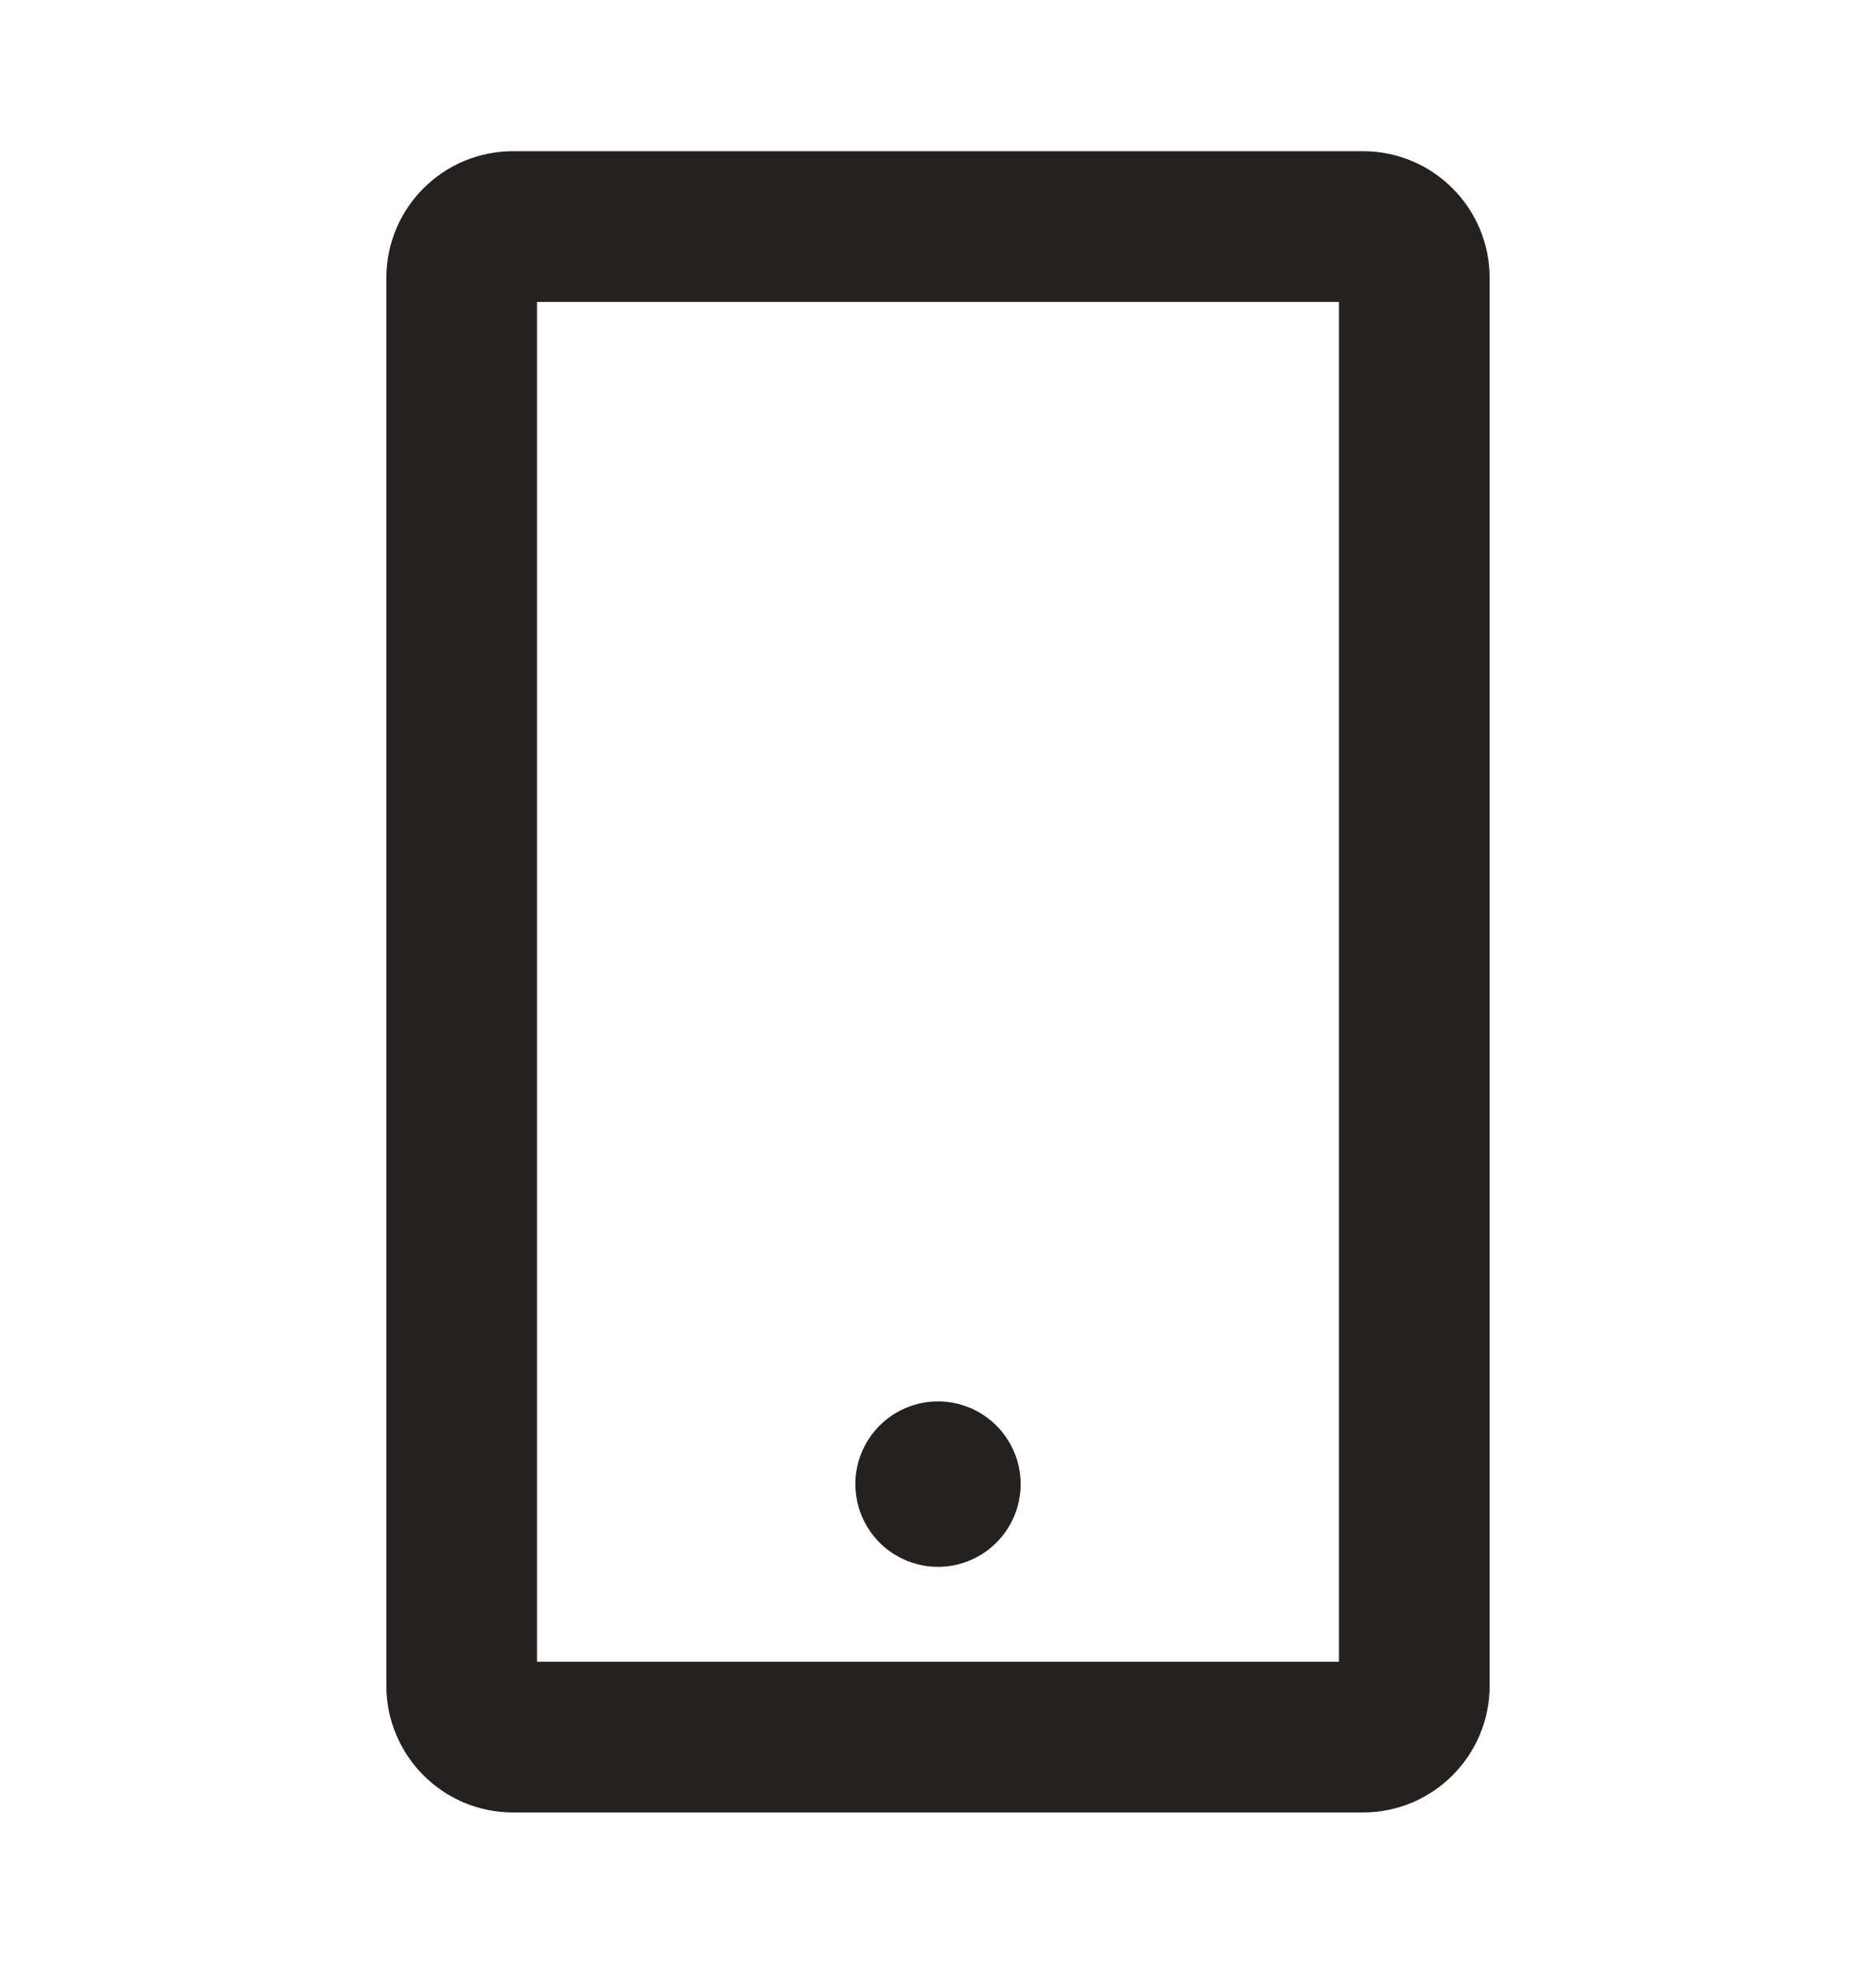 <svg width="20" height="21" viewBox="0 0 20 21" fill="none" xmlns="http://www.w3.org/2000/svg">
<path d="M14.531 1.711H5.469C4.779 1.711 4.219 2.271 4.219 2.961V17.961C4.219 18.65 4.779 19.211 5.469 19.211H14.531C15.221 19.211 15.781 18.65 15.781 17.961V2.961C15.781 2.271 15.221 1.711 14.531 1.711ZM14.375 17.805H5.625V3.117H14.375V17.805ZM9.219 15.812C9.219 16.02 9.301 16.218 9.448 16.365C9.594 16.511 9.793 16.594 10 16.594C10.207 16.594 10.406 16.511 10.552 16.365C10.699 16.218 10.781 16.02 10.781 15.812C10.781 15.605 10.699 15.407 10.552 15.26C10.406 15.114 10.207 15.031 10 15.031C9.793 15.031 9.594 15.114 9.448 15.26C9.301 15.407 9.219 15.605 9.219 15.812Z" fill="#242120" stroke="#242120" stroke-width="0.2"/>
</svg>
